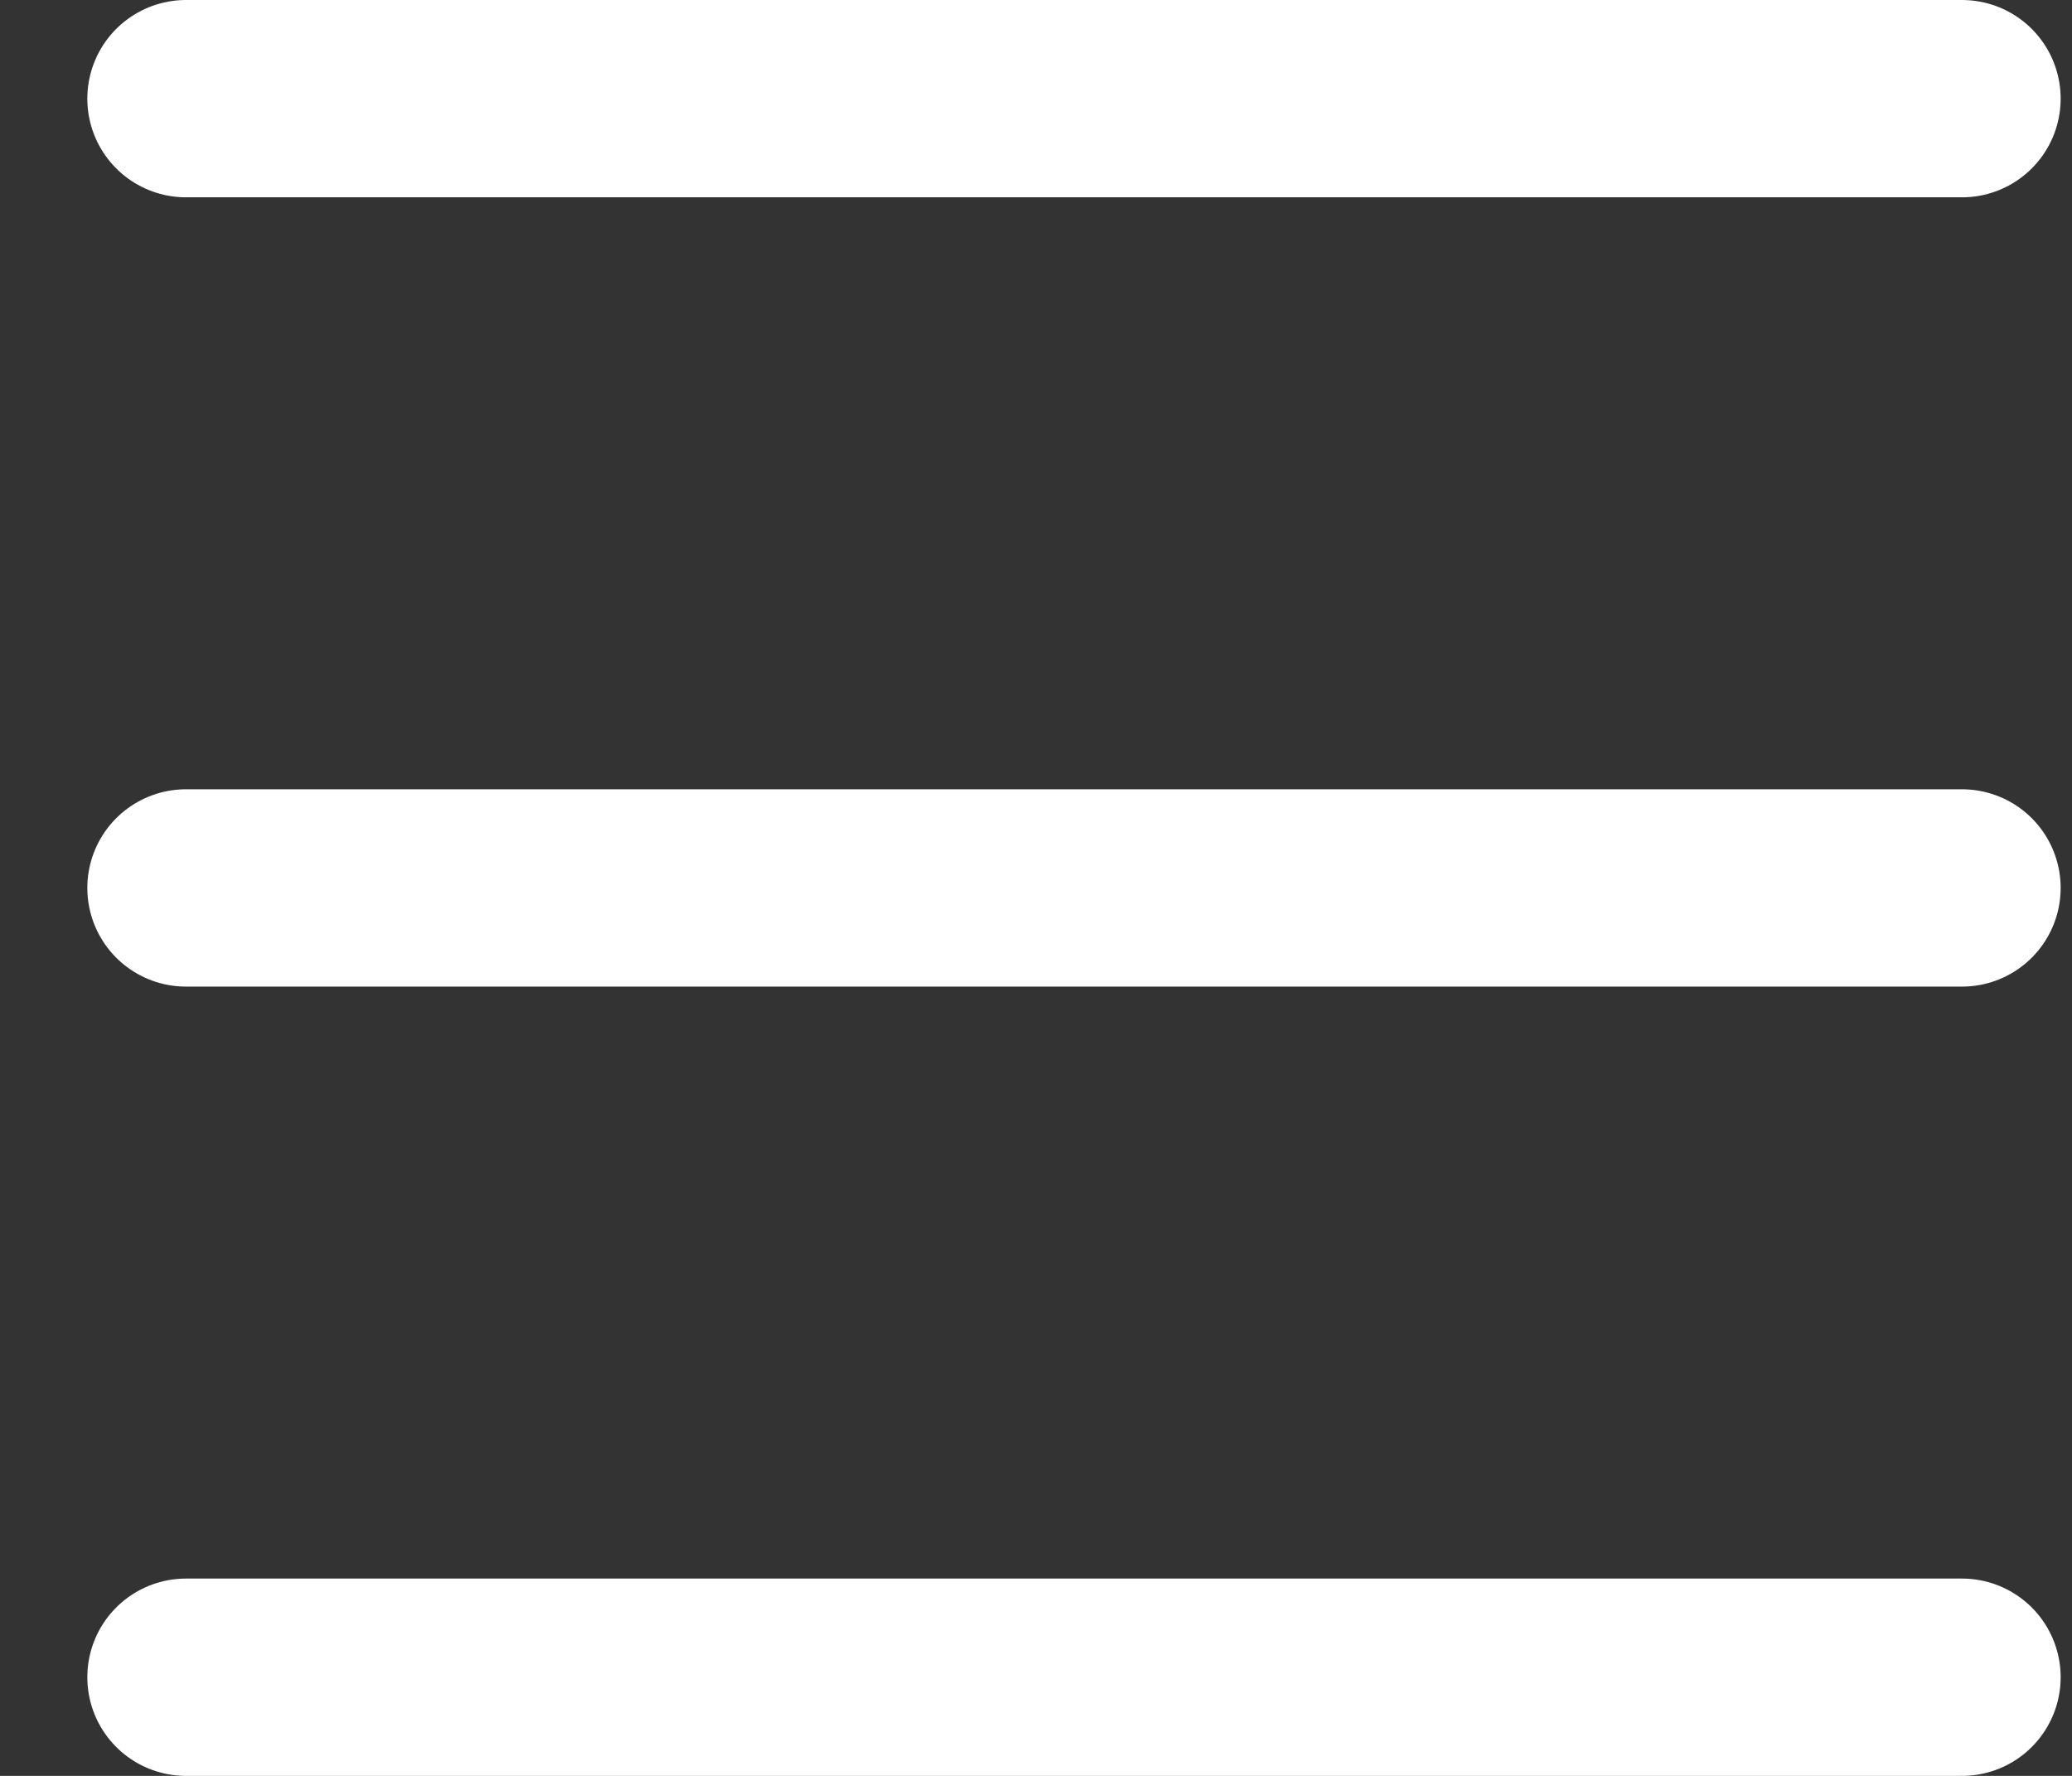 <svg width="21" height="18" viewBox="0 0 21 18" fill="none" xmlns="http://www.w3.org/2000/svg">
<rect x="0" y="0" width="21" height="18" fill="#333333" stroke="none"/>
<path d="M1.885 9H19.885" stroke="white" stroke-width="2" stroke-linecap="round" stroke-linejoin="round"/>
<path d="M1.885 17H19.885" stroke="white" stroke-width="2" stroke-linecap="round" stroke-linejoin="round"/>
<path d="M1.885 1H19.885" stroke="white" stroke-width="2" stroke-linecap="round" stroke-linejoin="round"/>
</svg>
